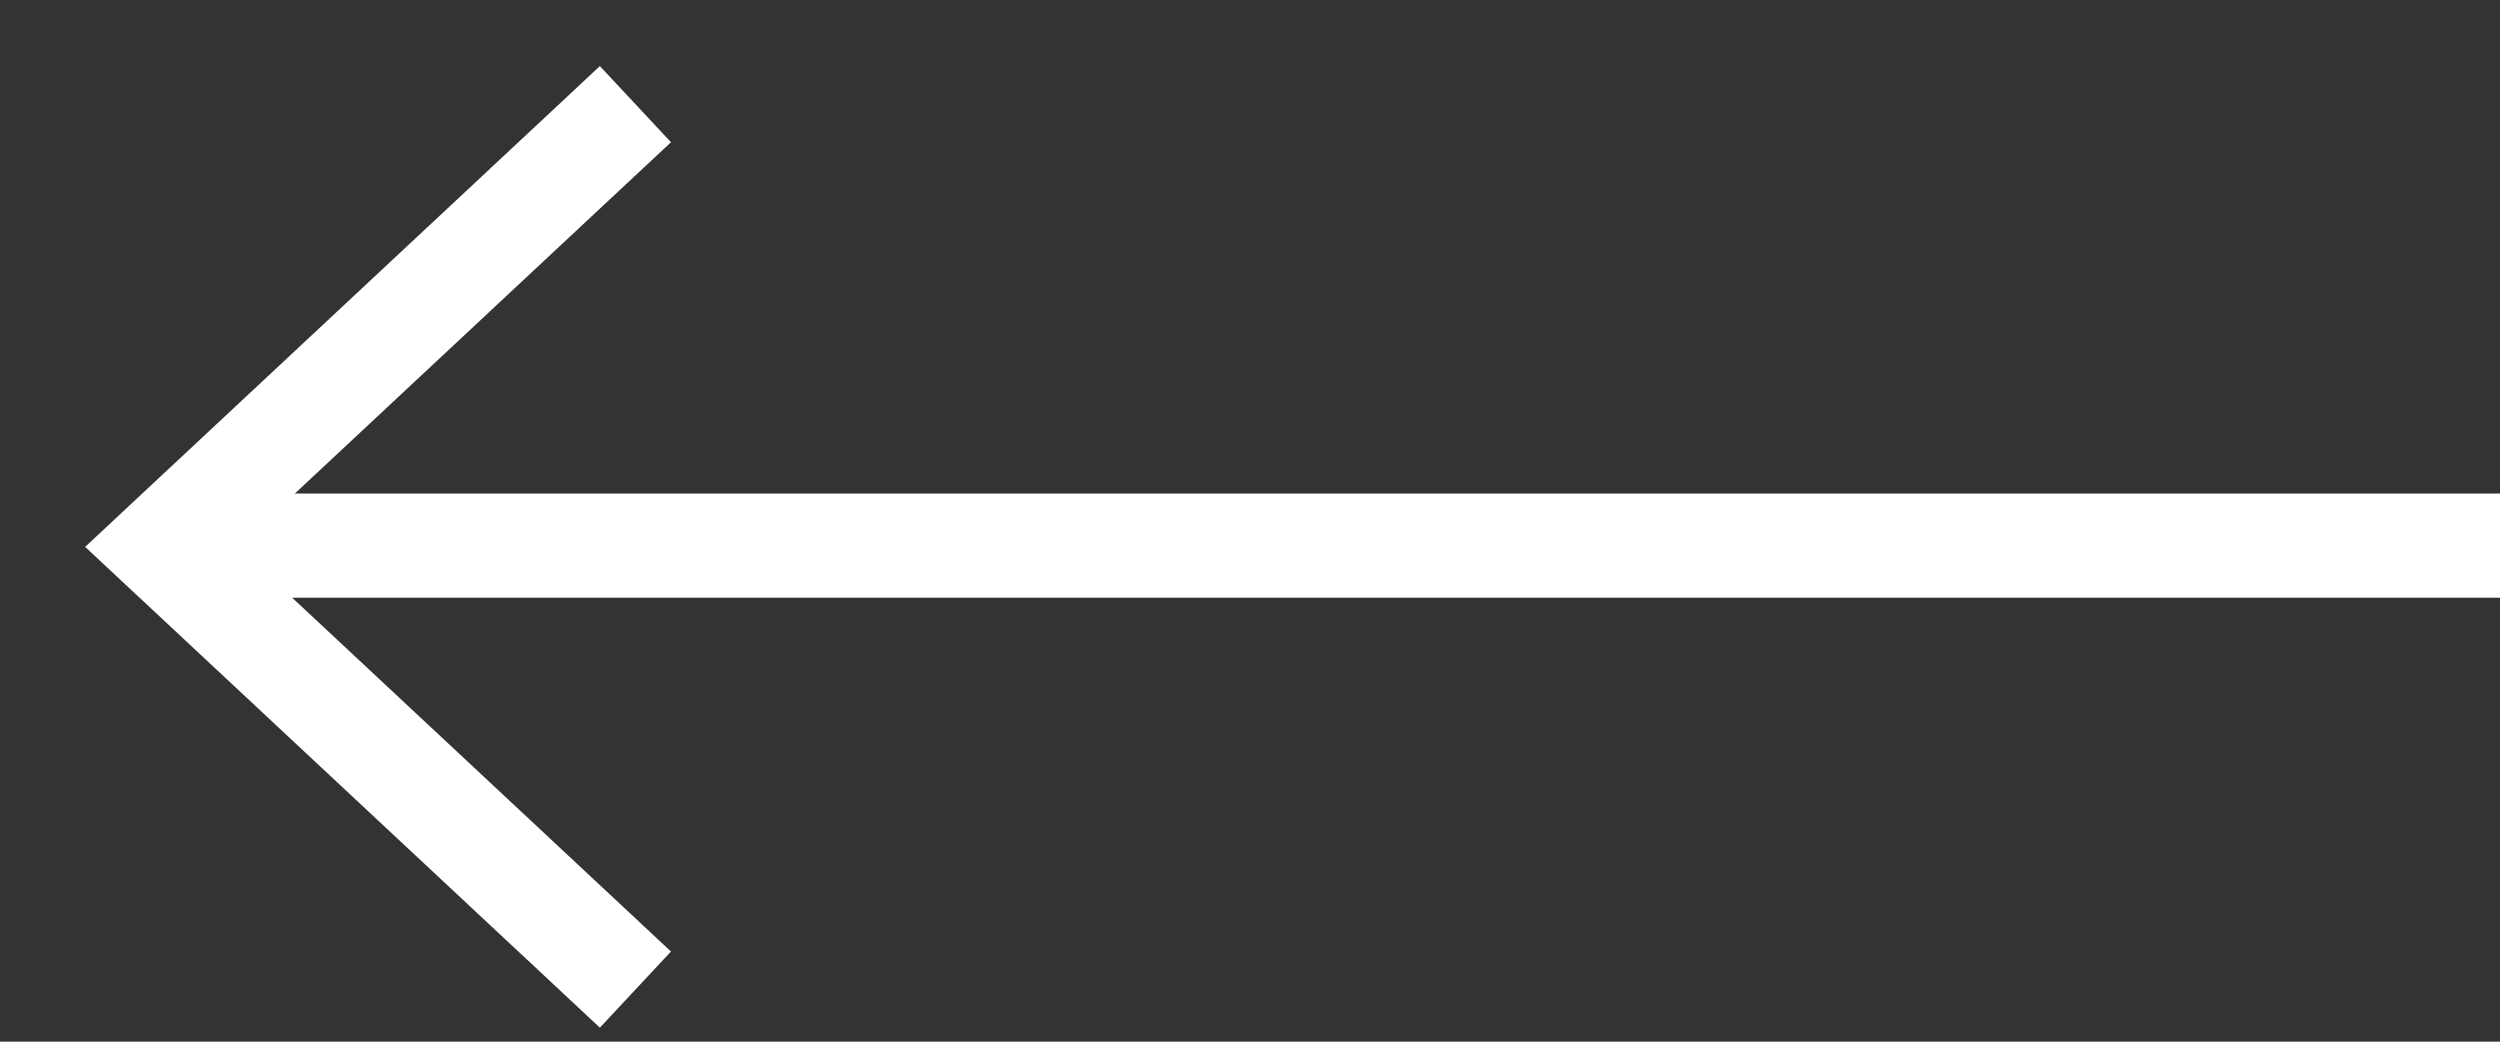 <svg width="24" height="10" viewBox="0 0 24 10" fill="none" xmlns="http://www.w3.org/2000/svg">
<rect x="0" y="0" width="24" height="10" fill="#333333" stroke="none"/>
<path d="M6.1 9.5L1.55 5.25L6.1 1" stroke="white" stroke-miterlimit="10"/>
<path d="M1.55 5.238H24" stroke="white" stroke-miterlimit="10"/>
</svg>

